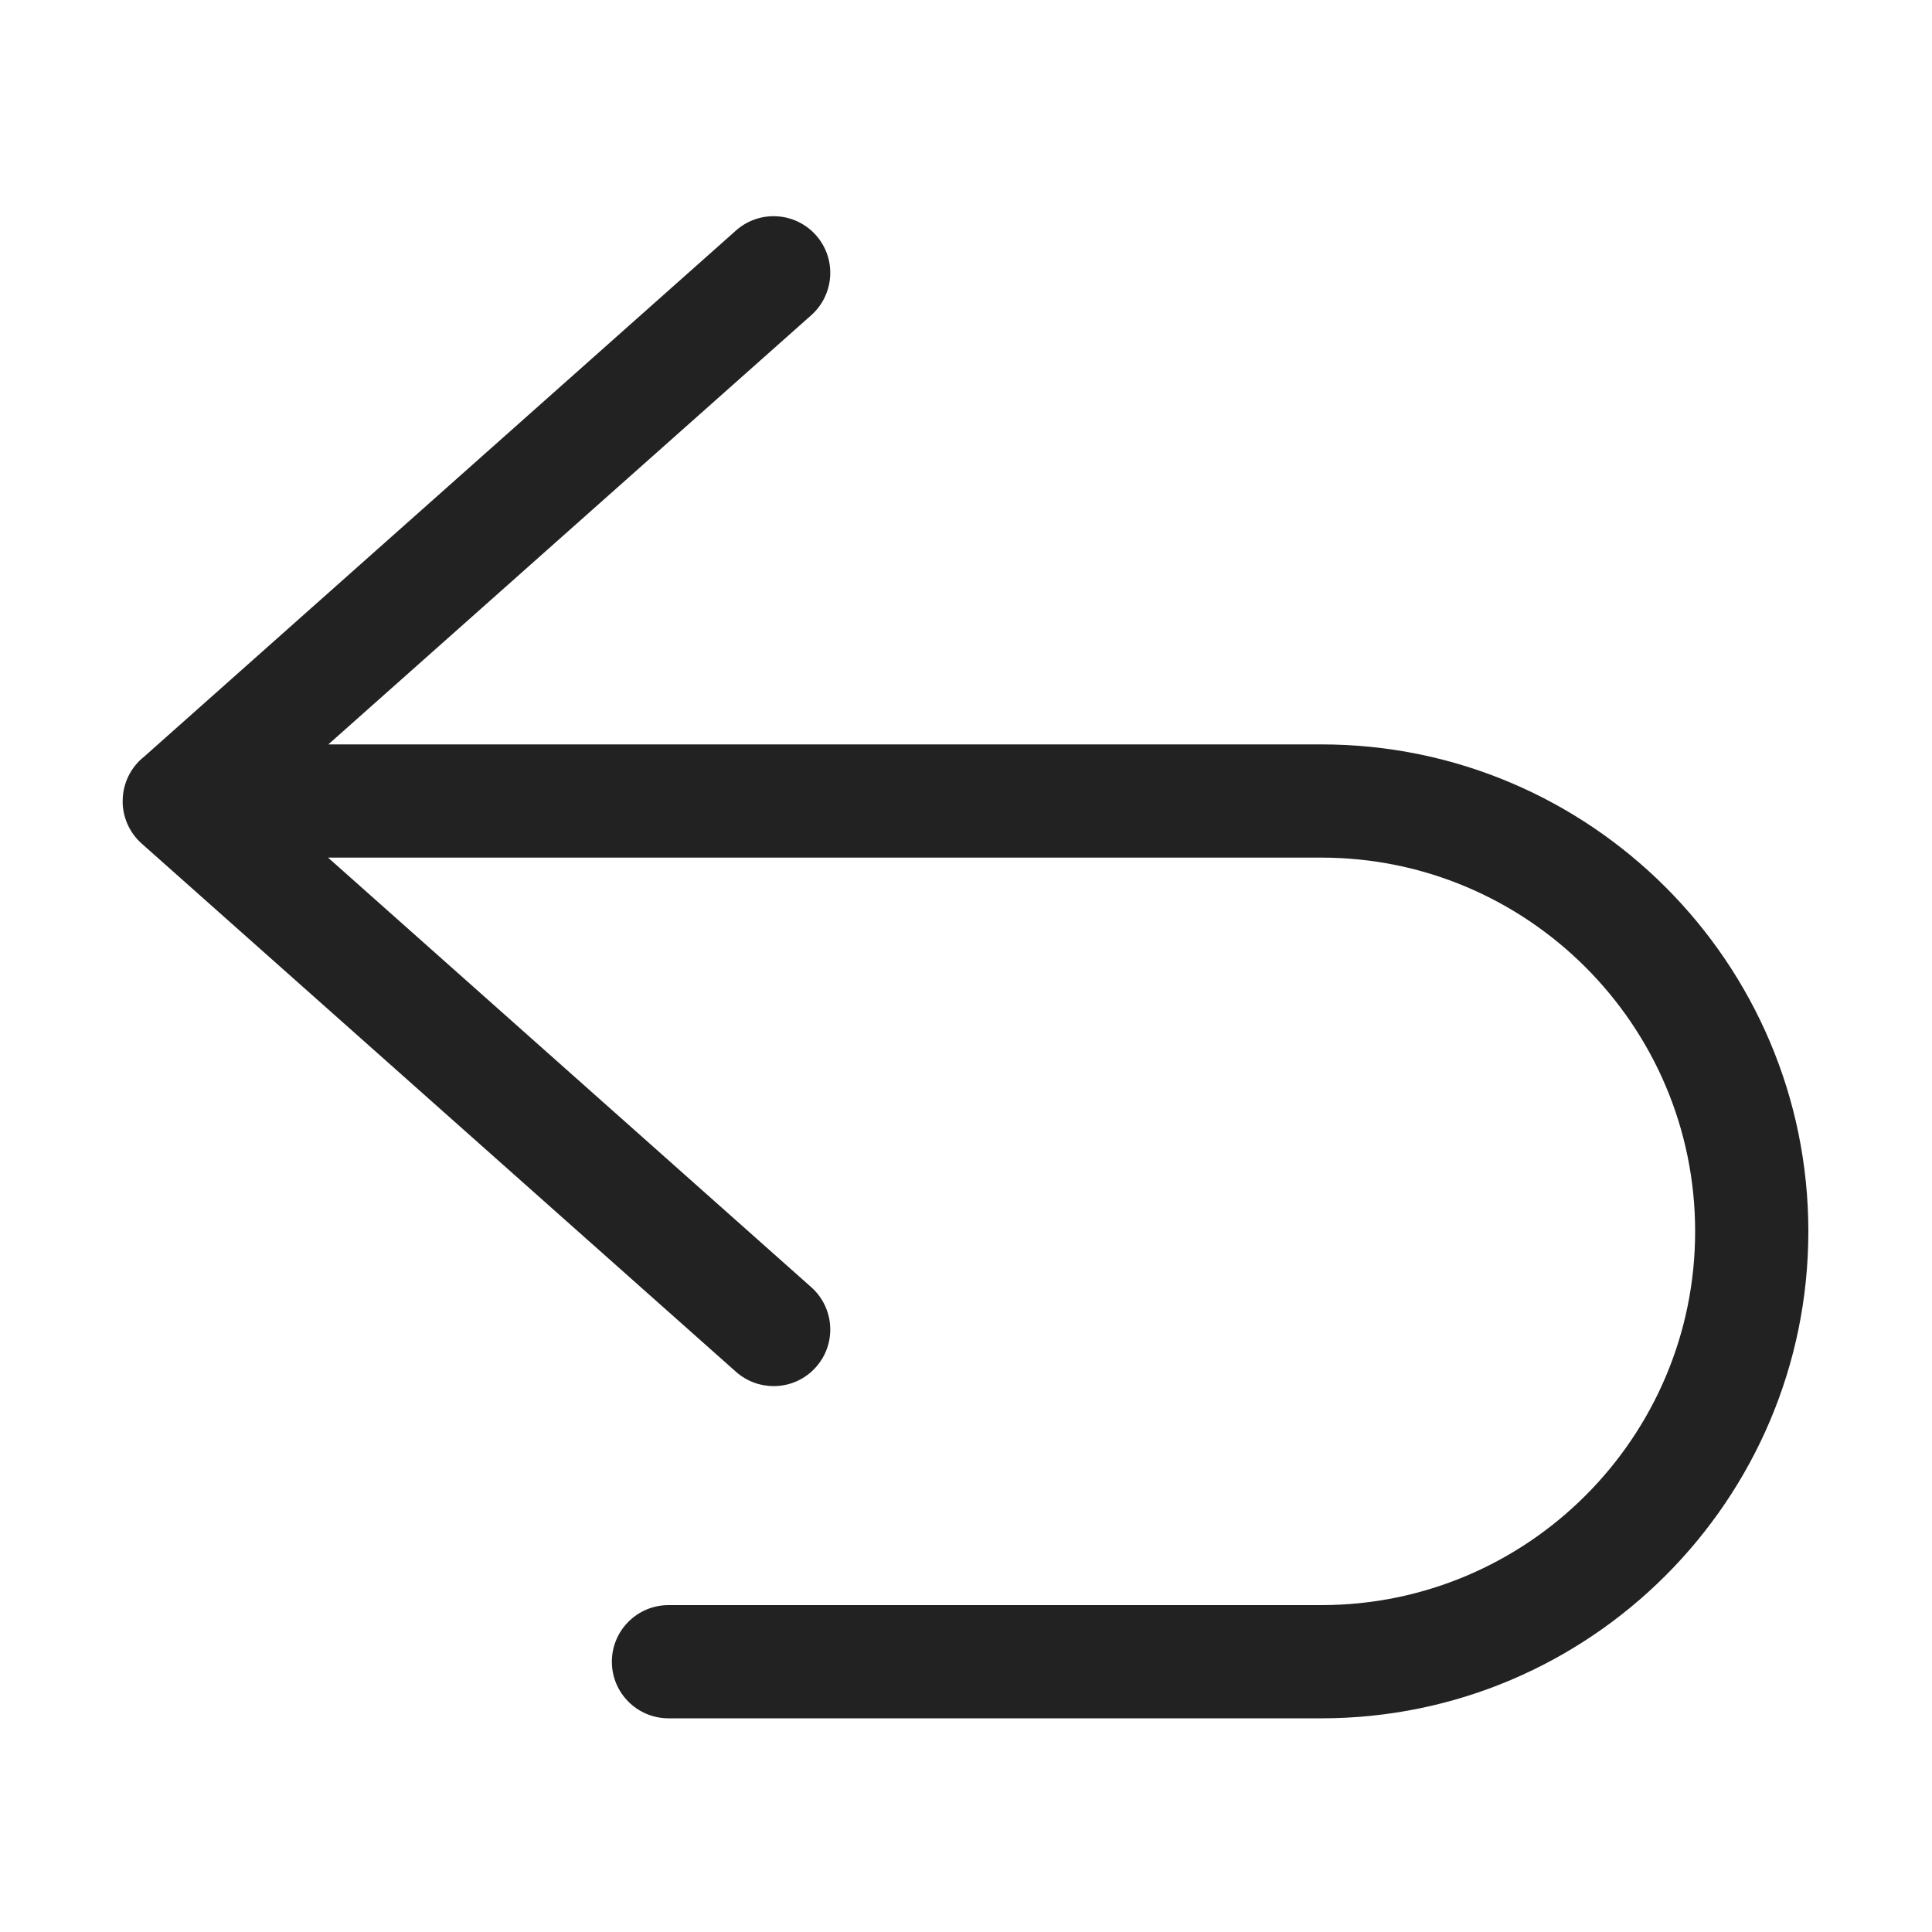 <svg width="20" height="20" viewBox="0 0 20 20" fill="none" xmlns="http://www.w3.org/2000/svg">
<path d="M13.679 7.706H3.399L8.398 3.263C8.64 3.047 8.662 2.677 8.447 2.435C8.232 2.193 7.861 2.171 7.619 2.386L1.493 7.832C1.357 7.939 1.27 8.106 1.27 8.292C1.27 8.292 1.27 8.293 1.27 8.293C1.27 8.293 1.27 8.293 1.27 8.294C1.27 8.303 1.27 8.312 1.27 8.321C1.27 8.322 1.27 8.322 1.27 8.322C1.278 8.479 1.348 8.627 1.466 8.732L7.619 14.201C7.731 14.3 7.87 14.349 8.009 14.349C8.17 14.349 8.331 14.283 8.447 14.152C8.662 13.911 8.64 13.54 8.398 13.325L3.396 8.878H13.679C15.812 8.878 17.548 10.614 17.548 12.747C17.548 14.88 15.812 16.616 13.679 16.616H6.921C6.597 16.616 6.334 16.878 6.334 17.202C6.334 17.526 6.597 17.788 6.921 17.788H13.679C16.459 17.788 18.72 15.527 18.72 12.747C18.72 9.967 16.459 7.706 13.679 7.706Z" fill="#222222"/>
</svg>
